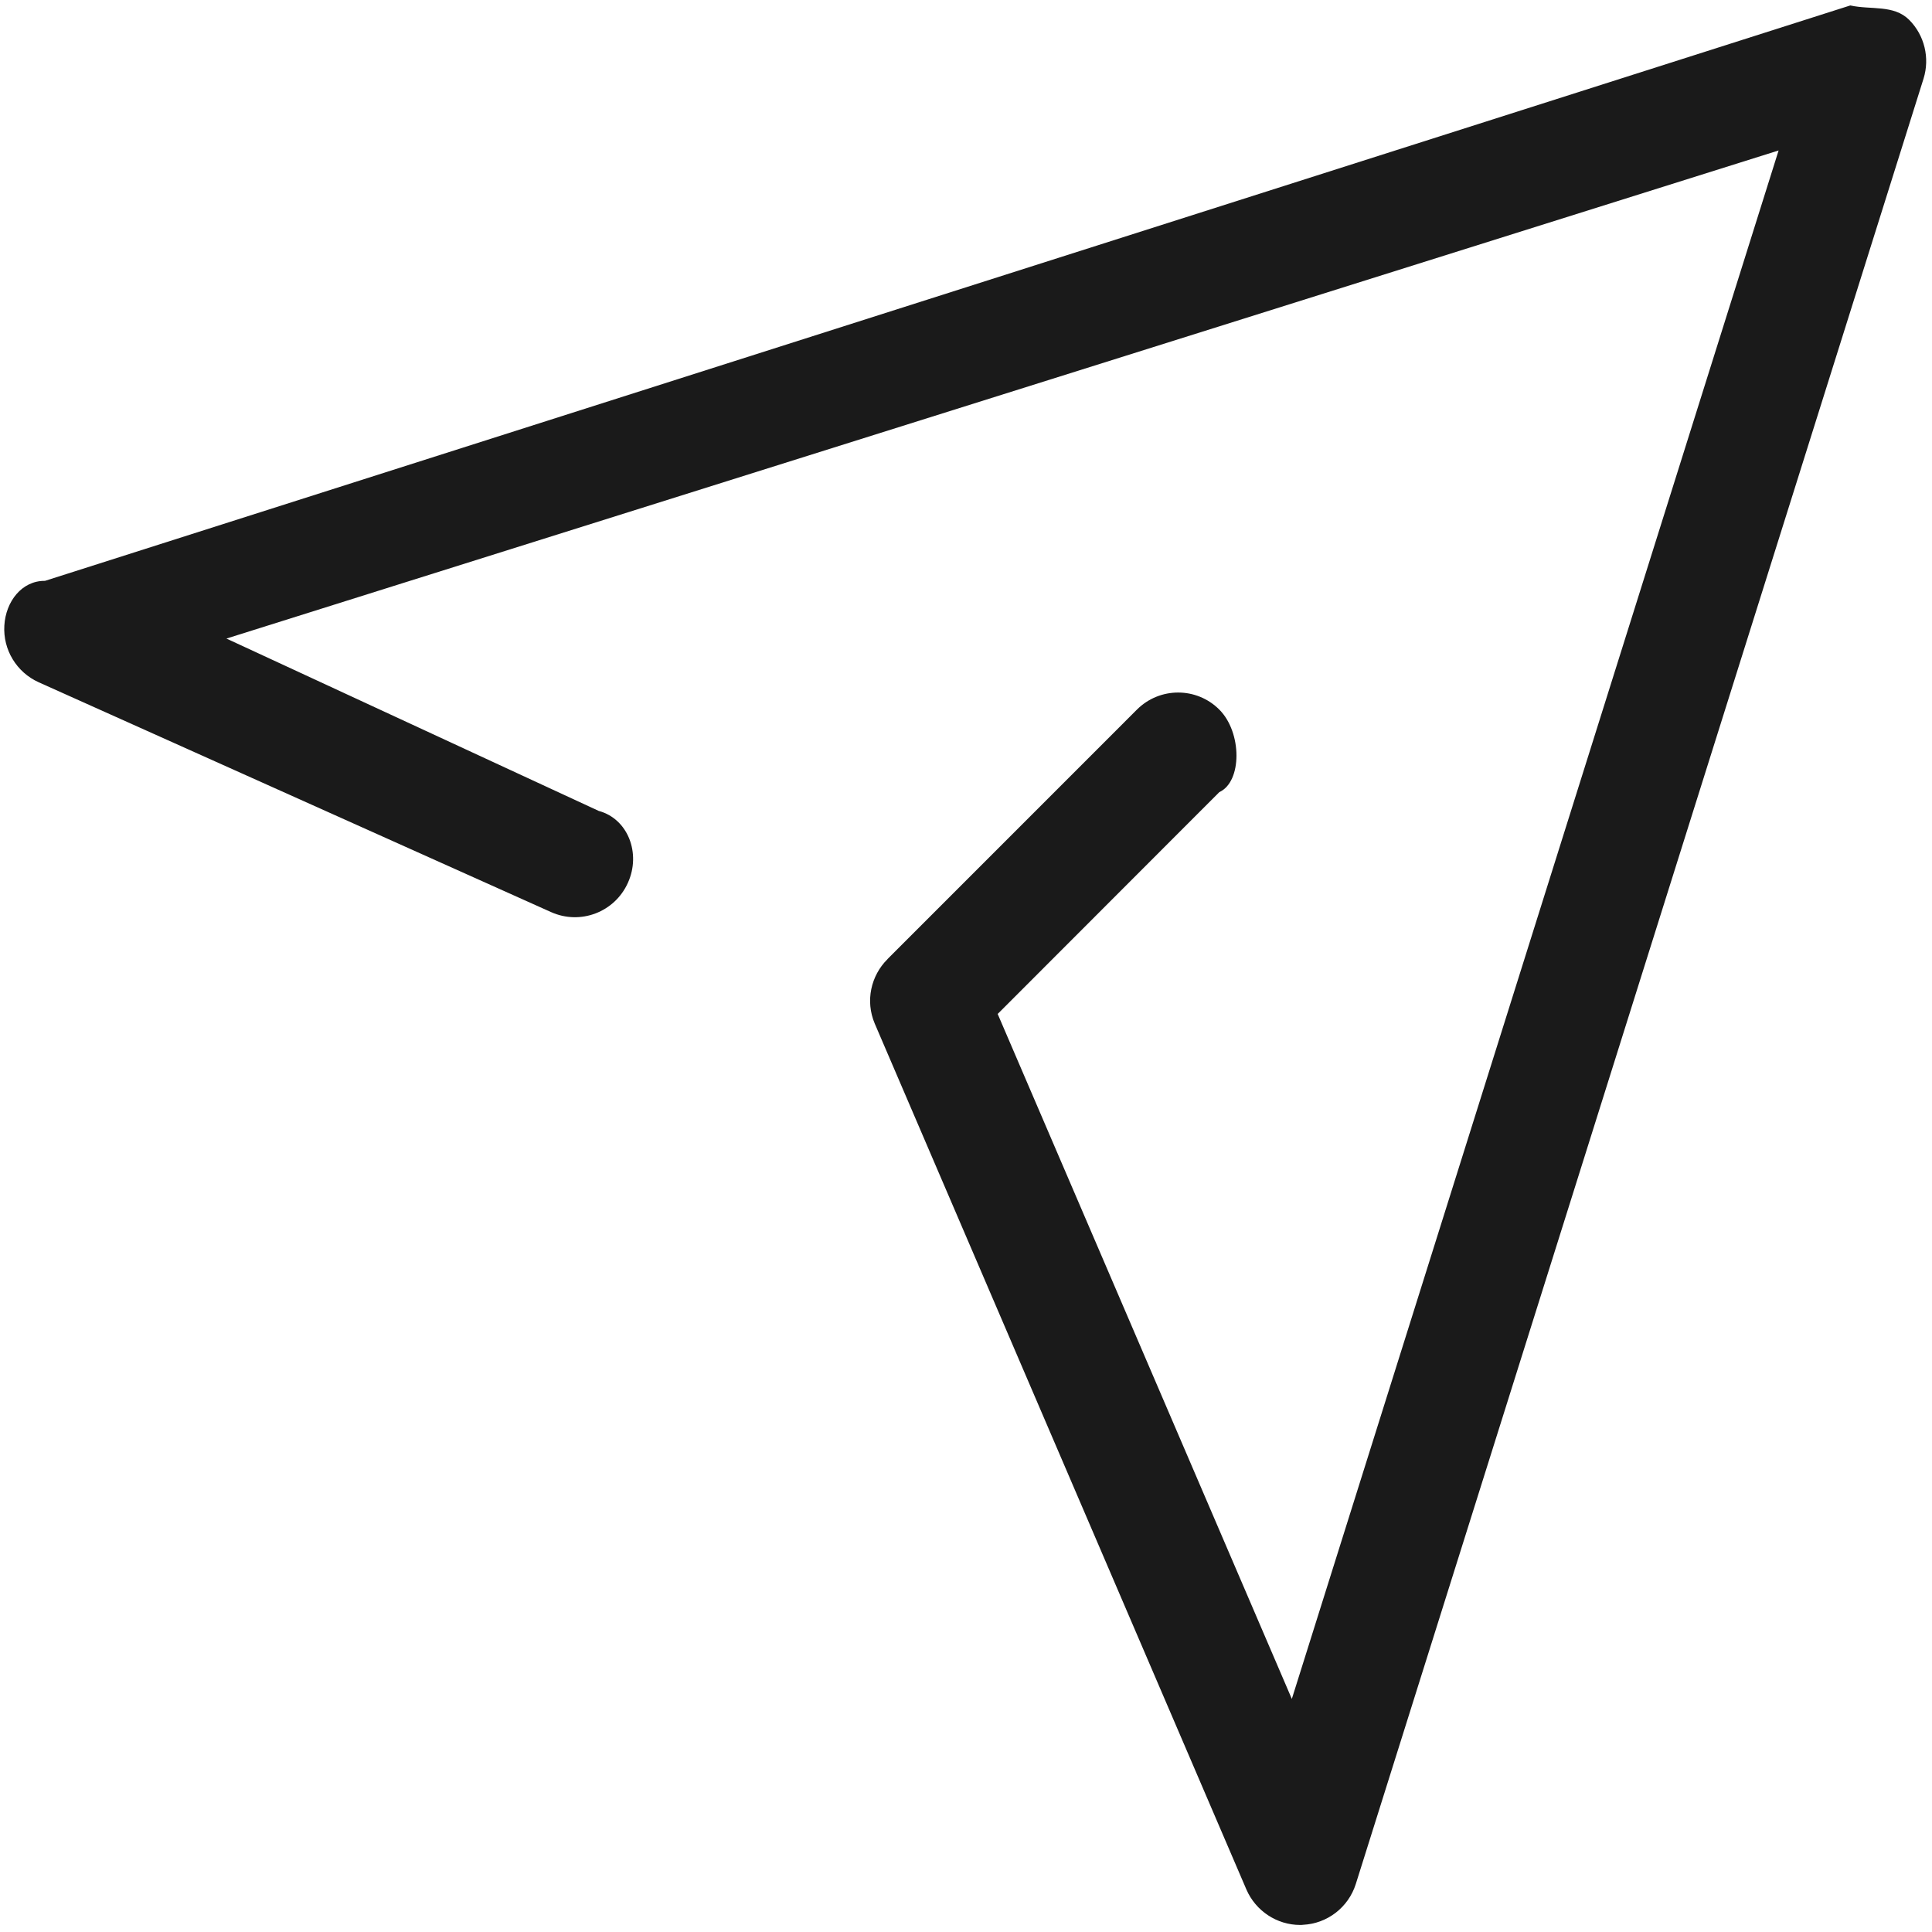 <svg
 xmlns="http://www.w3.org/2000/svg"
 xmlns:xlink="http://www.w3.org/1999/xlink"
 width="108px" height="108px" viewBox="0 0 108 108">
<path fill-rule="evenodd"  fill="rgb(26, 26, 26)"
 d="M107.526,4.400 L75.790,105.317 C75.378,106.620 74.201,107.529 72.846,107.597 C72.786,107.606 72.731,107.606 72.676,107.606 C71.385,107.606 70.199,106.829 69.677,105.630 L48.900,57.223 C48.360,55.955 48.687,54.539 49.608,53.622 C49.616,53.614 49.621,53.605 49.628,53.597 L63.554,39.668 C64.827,38.395 66.893,38.395 68.161,39.668 C69.439,40.946 69.439,43.7 68.161,44.280 L55.771,56.681 L72.214,94.971 L99.425,8.411 L12.658,35.696 L33.467,45.33 C35.107,45.771 35.844,47.705 35.102,49.345 C34.369,50.987 32.446,51.728 30.797,50.983 L2.162,38.139 C0.926,37.579 0.161,36.322 0.243,34.968 C0.322,33.615 1.228,32.455 2.515,32.47 L103.432,0.305 C104.590,0.56 105.863,0.250 106.725,1.111 C107.581,1.971 107.888,3.239 107.526,4.400 Z"/>
</svg>